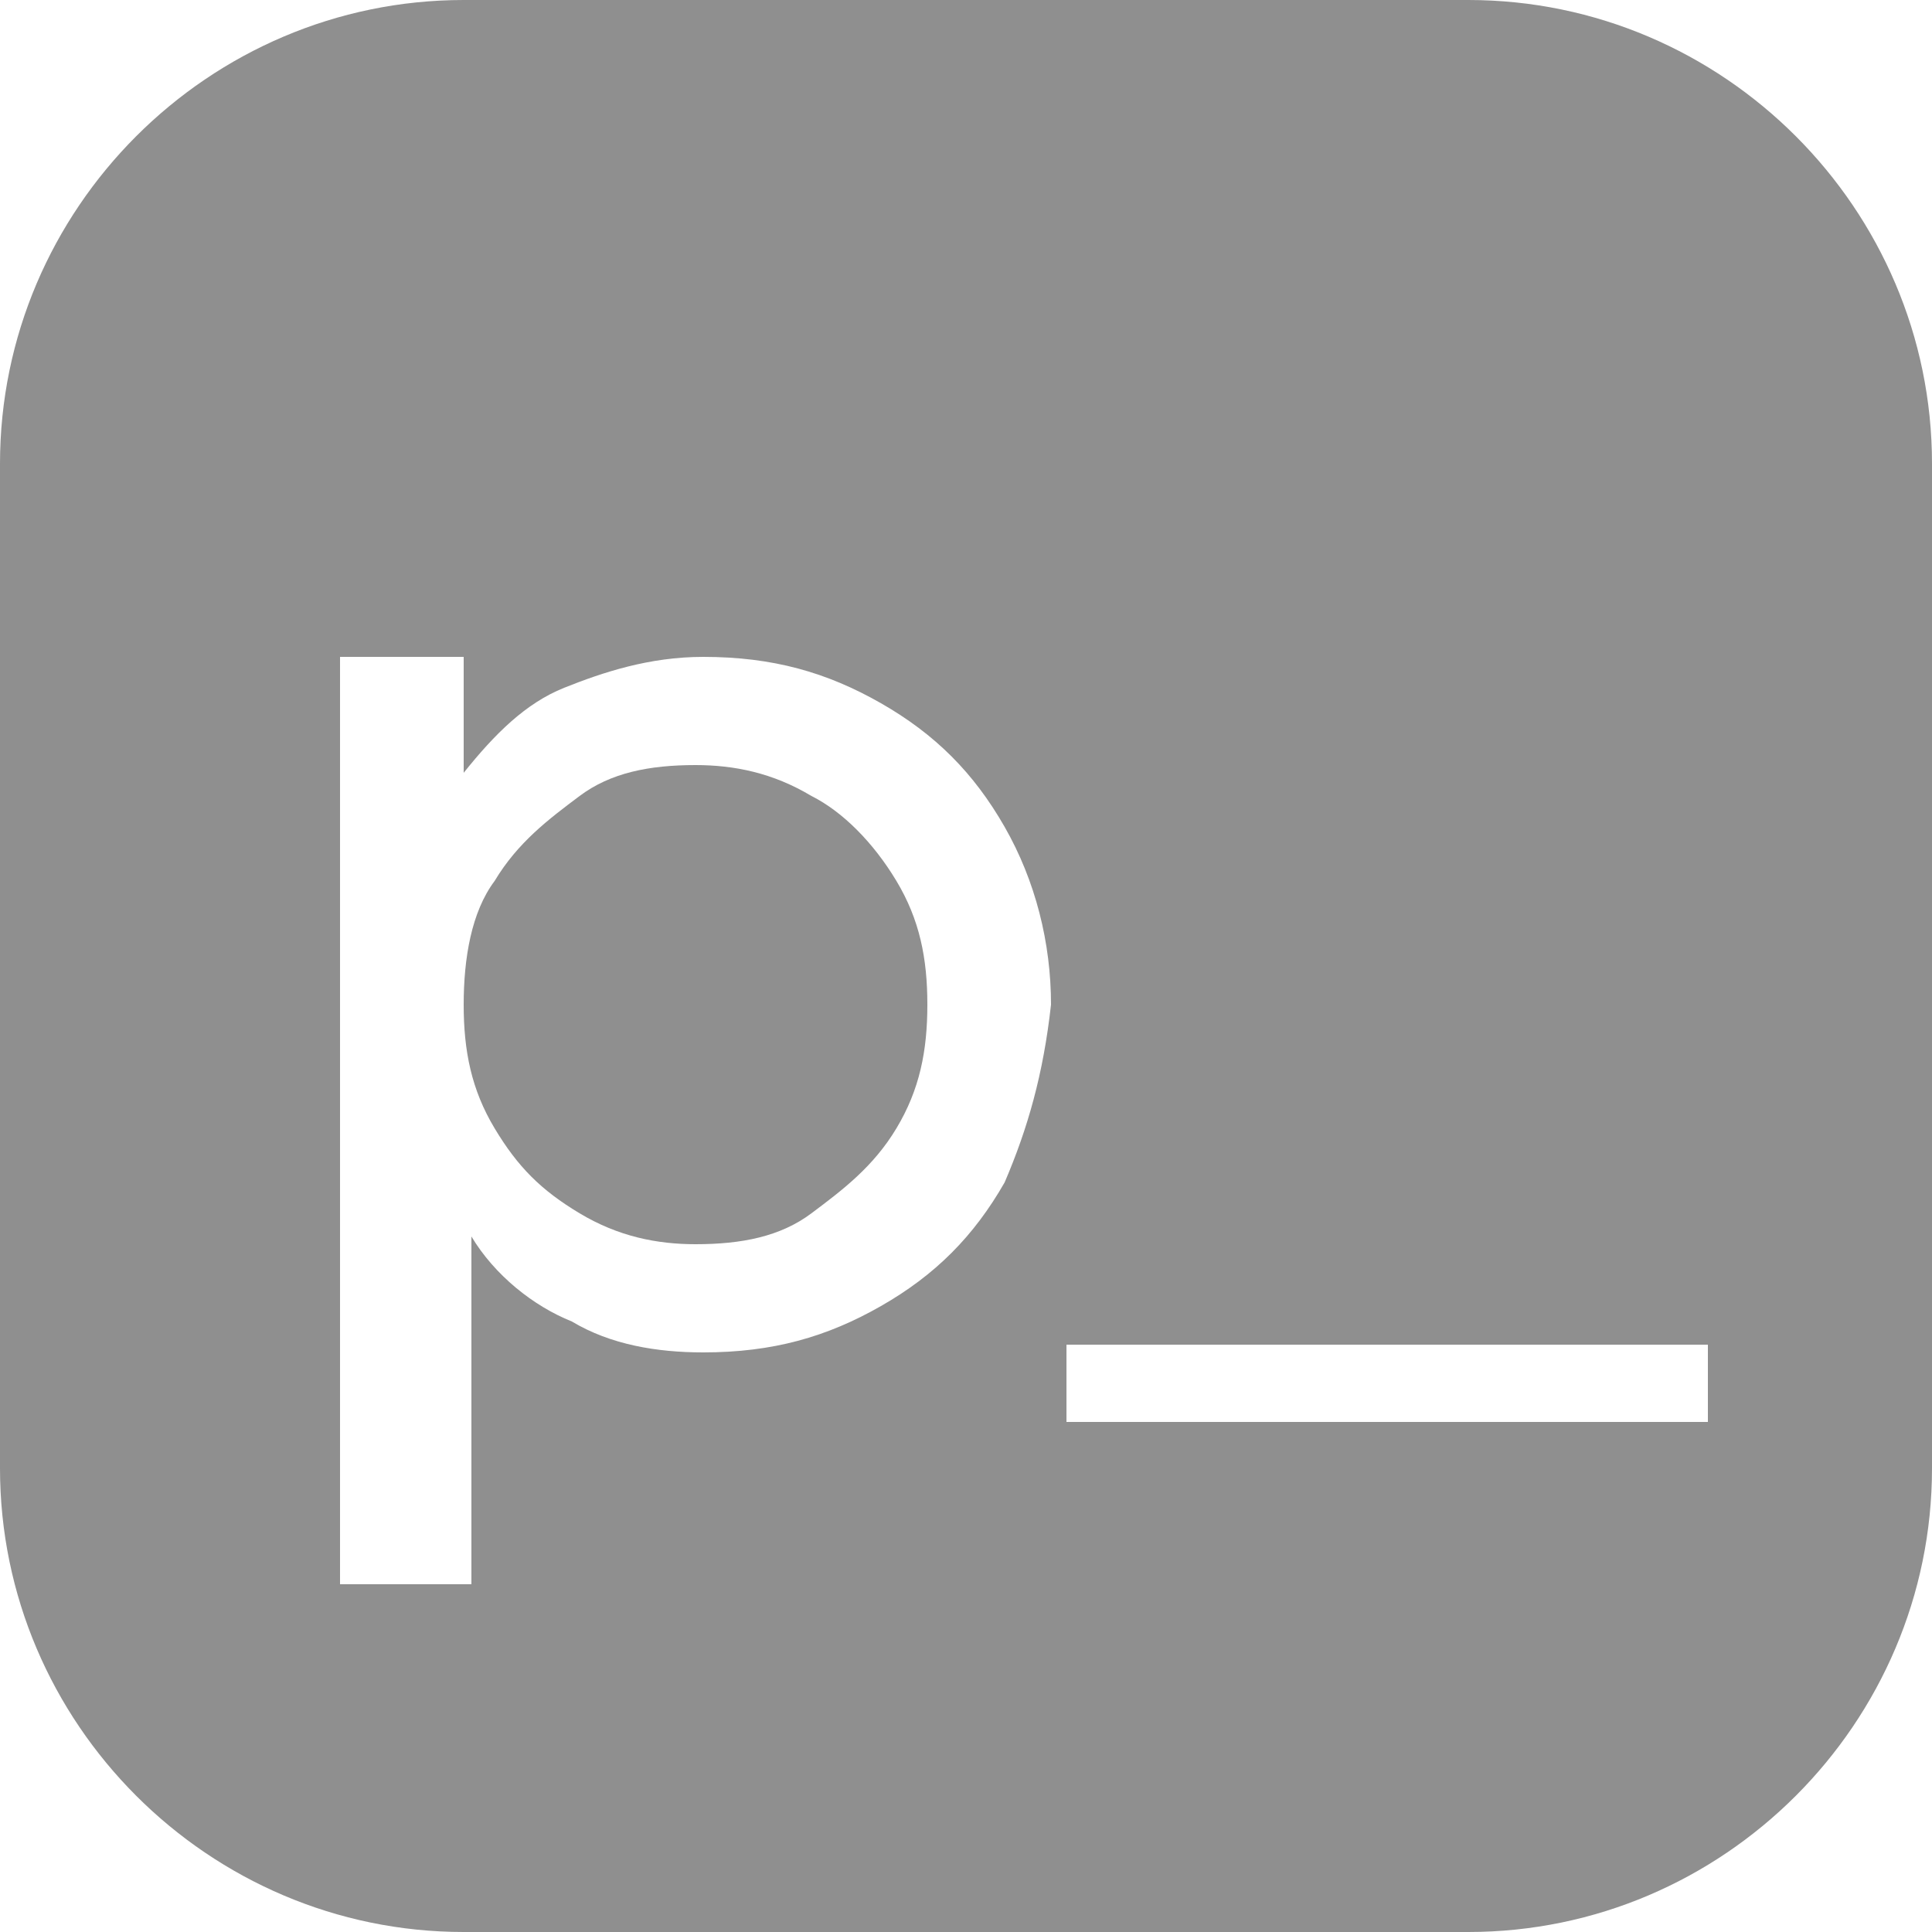<svg width="18" height="18" viewBox="0 0 18 18" fill="none" xmlns="http://www.w3.org/2000/svg">
<path d="M7.56 7.416C7.2 7.2 6.84 7.128 6.48 7.128C6.048 7.128 5.688 7.2 5.4 7.416C5.112 7.632 4.824 7.848 4.608 8.208C4.392 8.496 4.32 8.928 4.32 9.36C4.32 9.792 4.392 10.152 4.608 10.512C4.824 10.872 5.04 11.088 5.4 11.304C5.76 11.52 6.12 11.592 6.48 11.592C6.912 11.592 7.272 11.52 7.56 11.304C7.848 11.088 8.136 10.872 8.352 10.512C8.568 10.152 8.64 9.792 8.64 9.36C8.64 8.928 8.568 8.568 8.352 8.208C8.136 7.848 7.848 7.56 7.56 7.416Z" fill="#8F8F8F"/>
<path d="M13.68 0H4.32C1.944 0 0 1.944 0 4.32V13.68C0 16.056 1.944 18 4.32 18H13.68C16.056 18 18 16.056 18 13.68V4.32C18 1.944 16.056 0 13.68 0ZM9.36 11.016C9.072 11.52 8.712 11.88 8.208 12.168C7.704 12.456 7.2 12.6 6.552 12.6C6.12 12.6 5.688 12.528 5.328 12.312C4.968 12.168 4.608 11.88 4.392 11.52V14.76H3.168V6.12H4.32V7.2C4.608 6.84 4.896 6.552 5.256 6.408C5.616 6.264 6.048 6.12 6.552 6.12C7.2 6.12 7.704 6.264 8.208 6.552C8.712 6.84 9.072 7.2 9.36 7.704C9.648 8.208 9.792 8.784 9.792 9.36C9.72 10.008 9.576 10.512 9.36 11.016ZM15.912 13.248H9.936V12.528H15.912V13.248Z" fill="#8F8F8F"/>
</svg>
